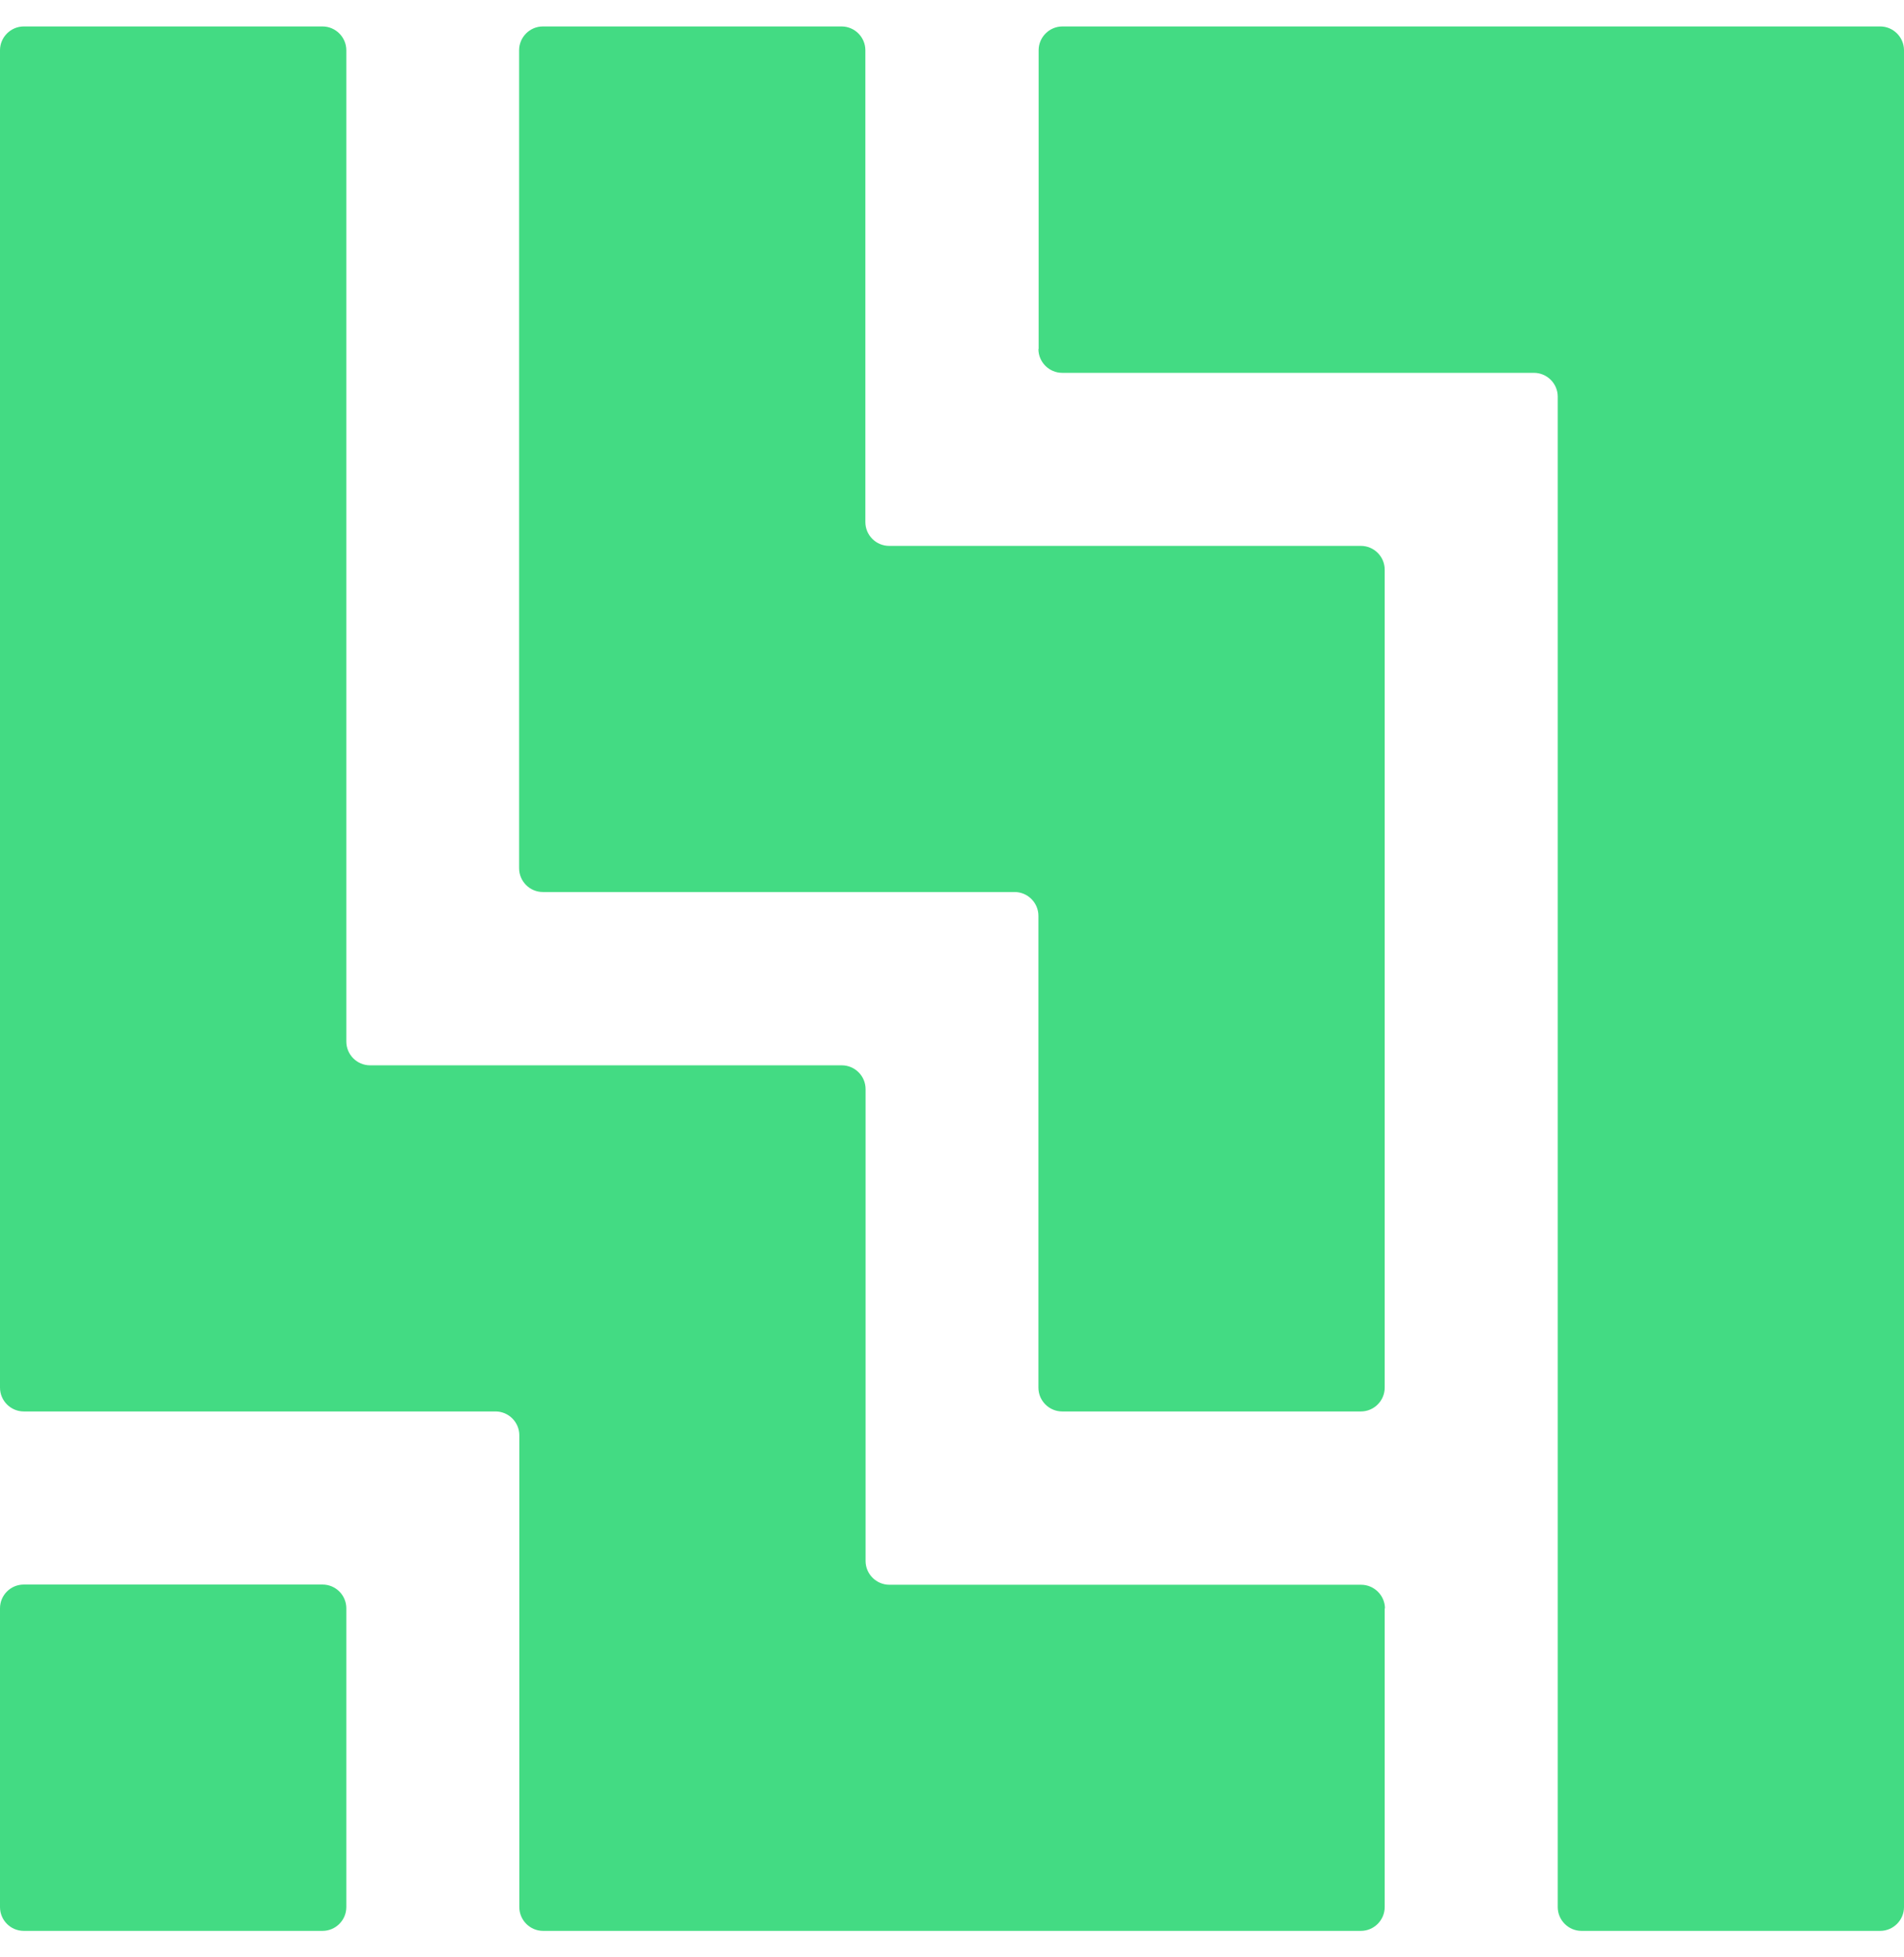 <svg width="36" height="37" viewBox="0 0 36 37" fill="none" xmlns="http://www.w3.org/2000/svg">
<path d="M19.638 6.598V0.95C19.638 0.703 19.84 0.5 20.088 0.5H35.55C35.797 0.5 36 0.703 36 0.95V36.05C36 36.297 35.797 36.5 35.55 36.5H29.902C29.655 36.5 29.453 36.297 29.453 36.05V7.497C29.453 7.25 29.25 7.048 29.003 7.048H20.084C19.836 7.048 19.634 6.845 19.634 6.598H19.638Z" fill="#43DB83"/>
<path d="M6.098 29.953H0.45C0.201 29.953 0 30.154 0 30.402V36.05C0 36.298 0.201 36.5 0.45 36.5H6.098C6.346 36.5 6.548 36.298 6.548 36.05V30.402C6.548 30.154 6.346 29.953 6.098 29.953Z" fill="#43DB83"/>
<path d="M26.181 30.402V36.05C26.181 36.297 25.979 36.5 25.731 36.5H10.269C10.021 36.5 9.819 36.297 9.819 36.05V27.131C9.819 26.884 9.617 26.681 9.369 26.681H0.45C0.203 26.681 0 26.479 0 26.231V0.95C0 0.703 0.203 0.5 0.45 0.5H6.098C6.345 0.5 6.548 0.703 6.548 0.95V19.688C6.548 19.936 6.75 20.138 6.997 20.138H15.916C16.164 20.138 16.366 20.34 16.366 20.588V29.507C16.366 29.755 16.569 29.957 16.817 29.957H25.735C25.983 29.957 26.186 30.16 26.186 30.407L26.181 30.402Z" fill="#43DB83"/>
<path d="M26.181 10.769V26.231C26.181 26.479 25.979 26.681 25.731 26.681H20.084C19.836 26.681 19.634 26.479 19.634 26.231V17.312C19.634 17.064 19.431 16.862 19.183 16.862H10.264C10.017 16.862 9.815 16.66 9.815 16.412V0.95C9.815 0.703 10.017 0.5 10.264 0.5H15.912C16.16 0.5 16.362 0.703 16.362 0.95V9.869C16.362 10.117 16.564 10.319 16.812 10.319H25.731C25.979 10.319 26.181 10.521 26.181 10.769Z" fill="#43DB83"/>
</svg>
